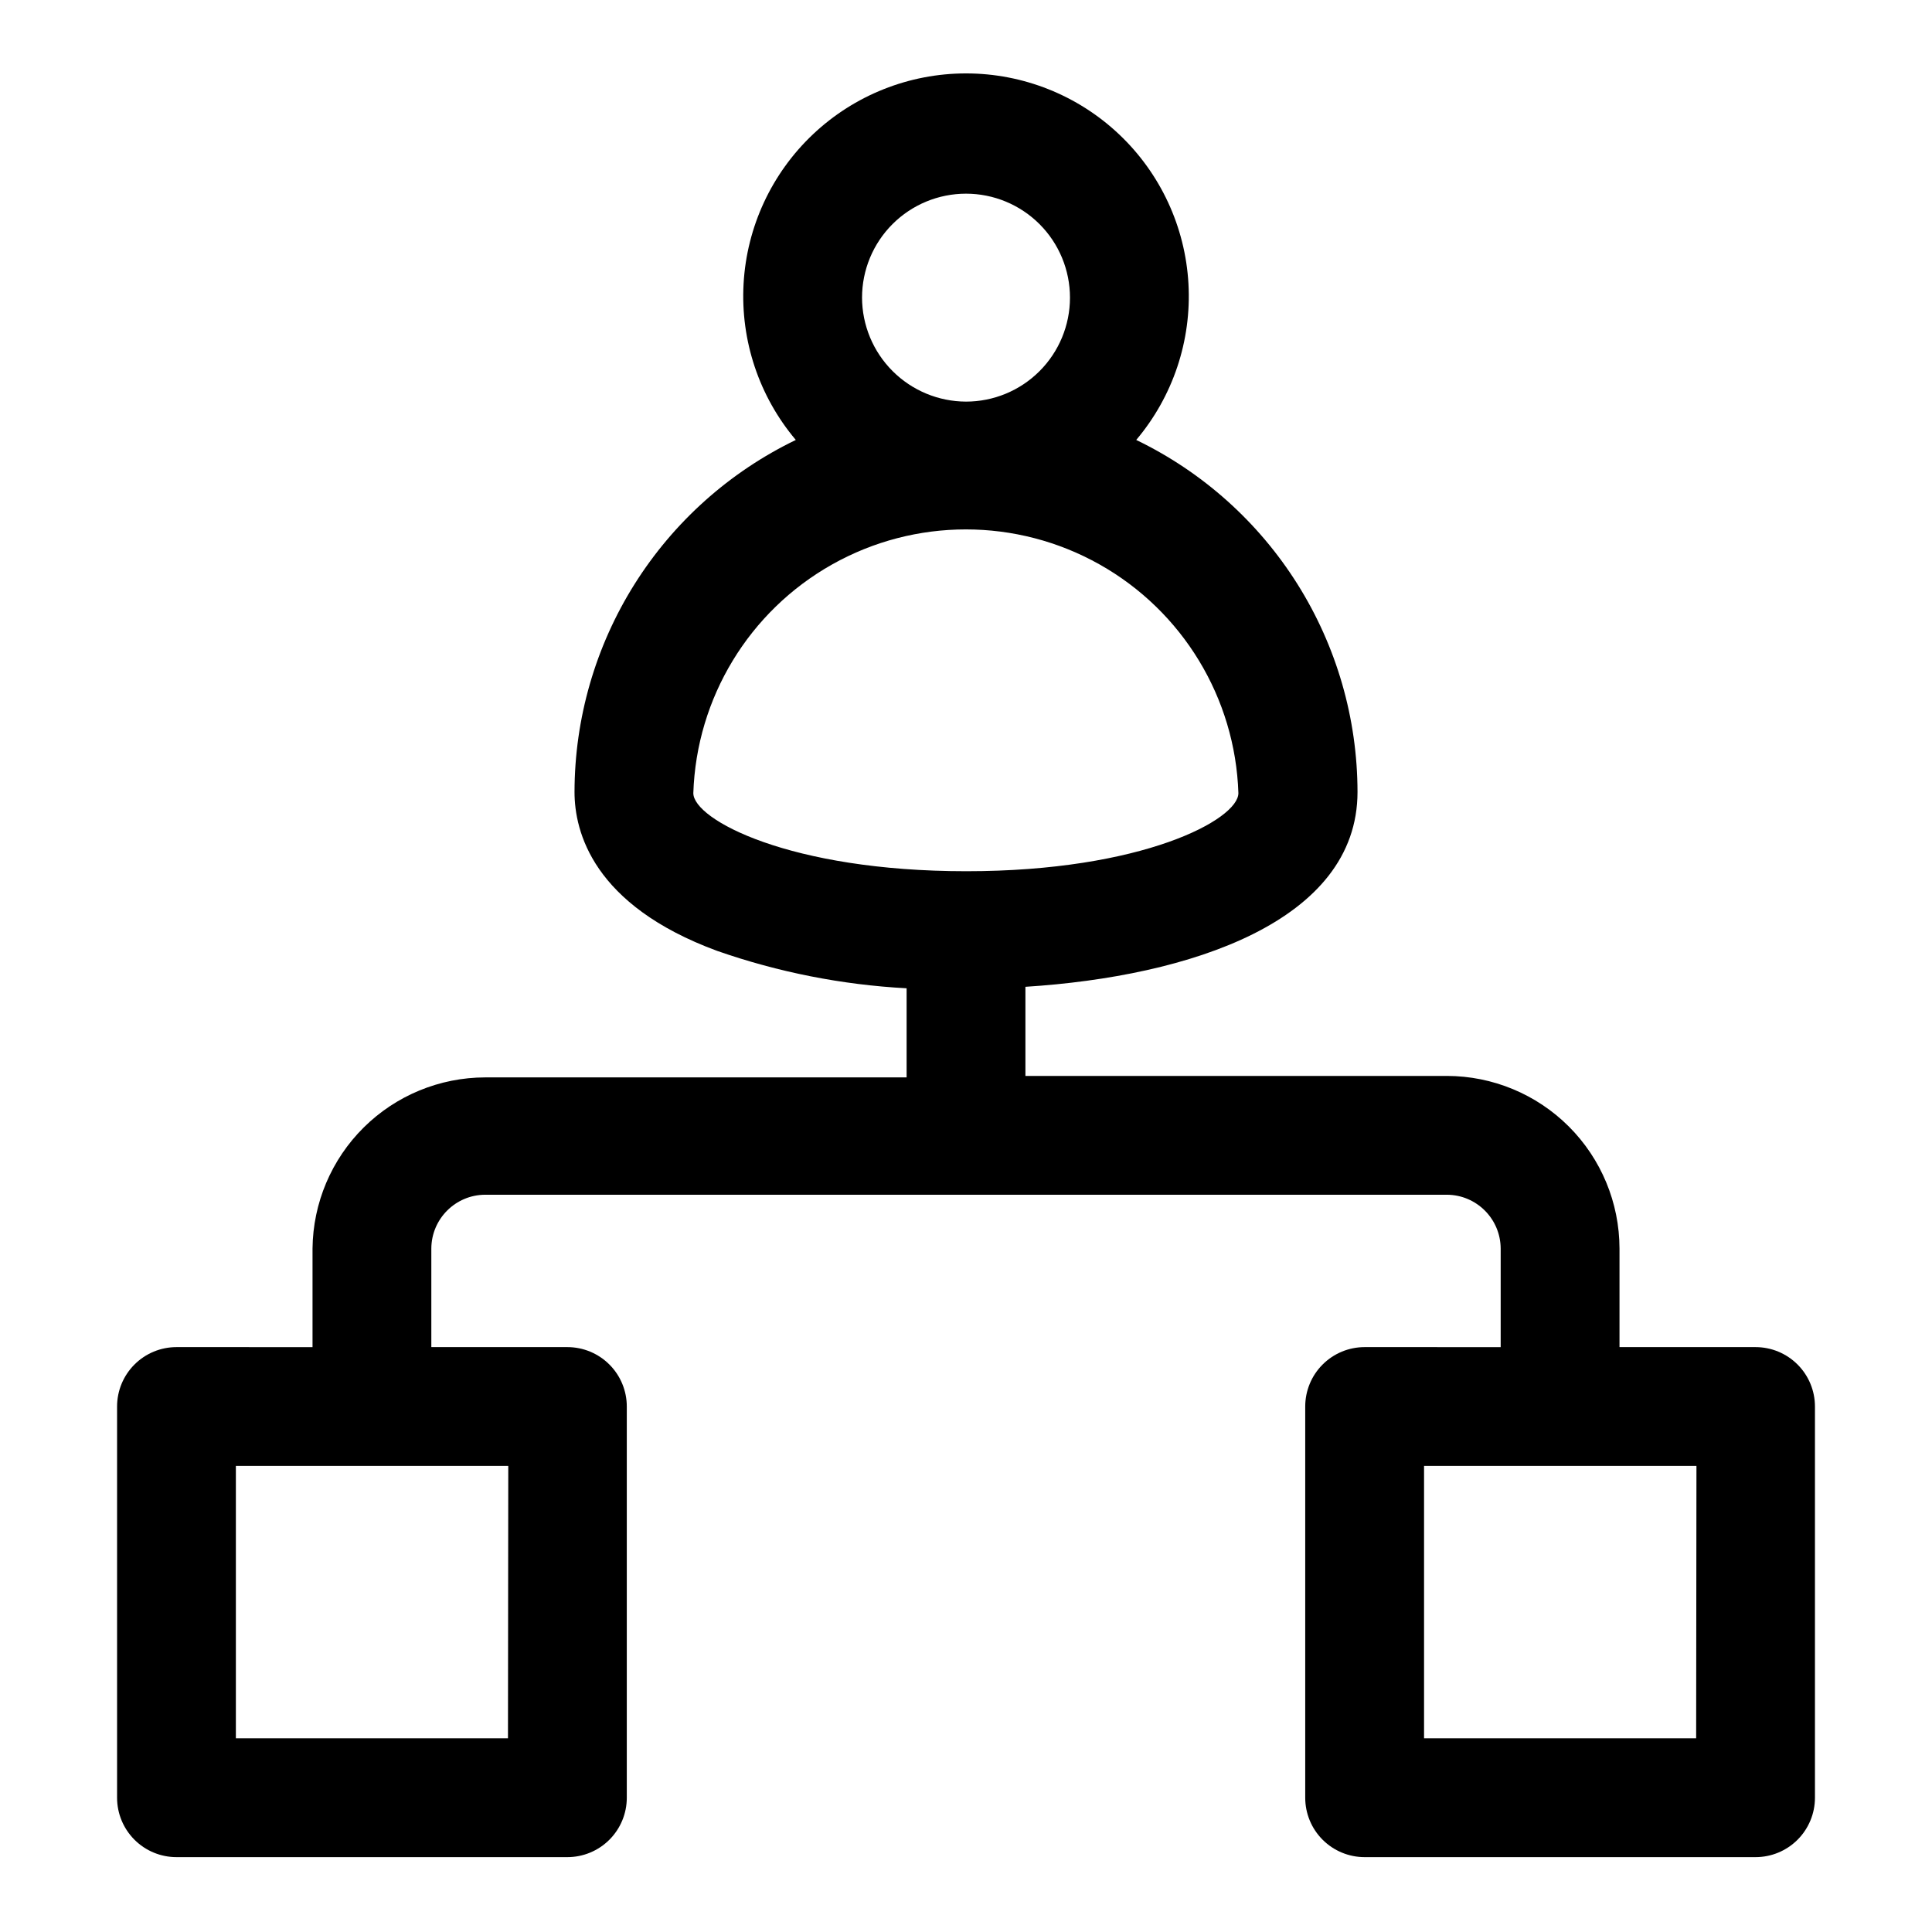 <?xml version="1.0" encoding="UTF-8"?>
<!-- Uploaded to: SVG Repo, www.svgrepo.com, Generator: SVG Repo Mixer Tools -->
<svg fill="#000000" width="800px" height="800px" version="1.1" viewBox="144 144 512 512" xmlns="http://www.w3.org/2000/svg">
 <path d="m609.24 501h-36.055v-26.133c-0.02-12.125-4.848-23.746-13.418-32.32-8.574-8.57-20.195-13.398-32.32-13.418h-111.7v-23.617c43.531-2.754 88.008-17.32 88.008-51.641-0.027-19.484-5.543-38.57-15.914-55.07-10.371-16.496-25.18-29.738-42.73-38.211 9.734-11.527 14.688-26.34 13.84-41.402-0.844-15.062-7.422-29.23-18.387-39.594-10.961-10.363-25.473-16.141-40.559-16.141s-29.602 5.777-40.562 16.141c-10.961 10.363-17.543 24.531-18.387 39.594s4.109 29.875 13.84 41.402c-17.547 8.473-32.355 21.715-42.73 38.211-10.371 16.5-15.887 35.586-15.914 55.07 0 10.547 4.879 29.992 37.785 42.117 16.188 5.66 33.098 8.996 50.223 9.918v23.617h-111.7c-12.055 0.02-23.617 4.789-32.18 13.277s-13.434 20.008-13.559 32.066v26.137l-36.051-0.004c-4.176 0-8.184 1.66-11.133 4.613-2.953 2.949-4.613 6.957-4.613 11.133v103.67c0 4.176 1.66 8.18 4.613 11.133 2.949 2.953 6.957 4.613 11.133 4.613h103.59c4.176 0 8.18-1.66 11.133-4.613s4.613-6.957 4.613-11.133v-103.67c0-4.176-1.66-8.184-4.613-11.133-2.953-2.953-6.957-4.613-11.133-4.613h-36.055v-26.133c0.043-7.852 6.398-14.207 14.25-14.25h254.89c7.852 0.043 14.207 6.398 14.25 14.25v26.137l-36.055-0.004c-4.176 0-8.18 1.66-11.133 4.613-2.953 2.949-4.609 6.957-4.609 11.133v103.67c0 4.176 1.656 8.18 4.609 11.133 2.953 2.953 6.957 4.613 11.133 4.613h103.6c4.176 0 8.18-1.66 11.133-4.613 2.949-2.953 4.609-6.957 4.609-11.133v-103.67c0-4.176-1.66-8.184-4.609-11.133-2.953-2.953-6.957-4.613-11.133-4.613zm-236.79-278.12c0-7.309 2.902-14.316 8.07-19.484 5.168-5.164 12.176-8.07 19.484-8.07 7.305 0 14.312 2.906 19.48 8.07 5.168 5.168 8.07 12.176 8.07 19.484 0 7.305-2.902 14.312-8.07 19.48s-12.176 8.07-19.48 8.07c-7.301-0.02-14.297-2.93-19.461-8.094-5.164-5.16-8.07-12.156-8.094-19.457zm-44.711 131.3c0.832-25.238 14.777-48.207 36.781-60.594 22.008-12.383 48.879-12.383 70.887 0 22.004 12.387 35.949 35.355 36.781 60.594 0 7.008-25.426 20.703-72.109 20.703-46.836 0-72.34-13.699-72.34-20.703zm-49.121 250.49h-72.109v-72.188h72.188zm314.88 0h-72.109v-72.188h72.188z"/>
</svg>